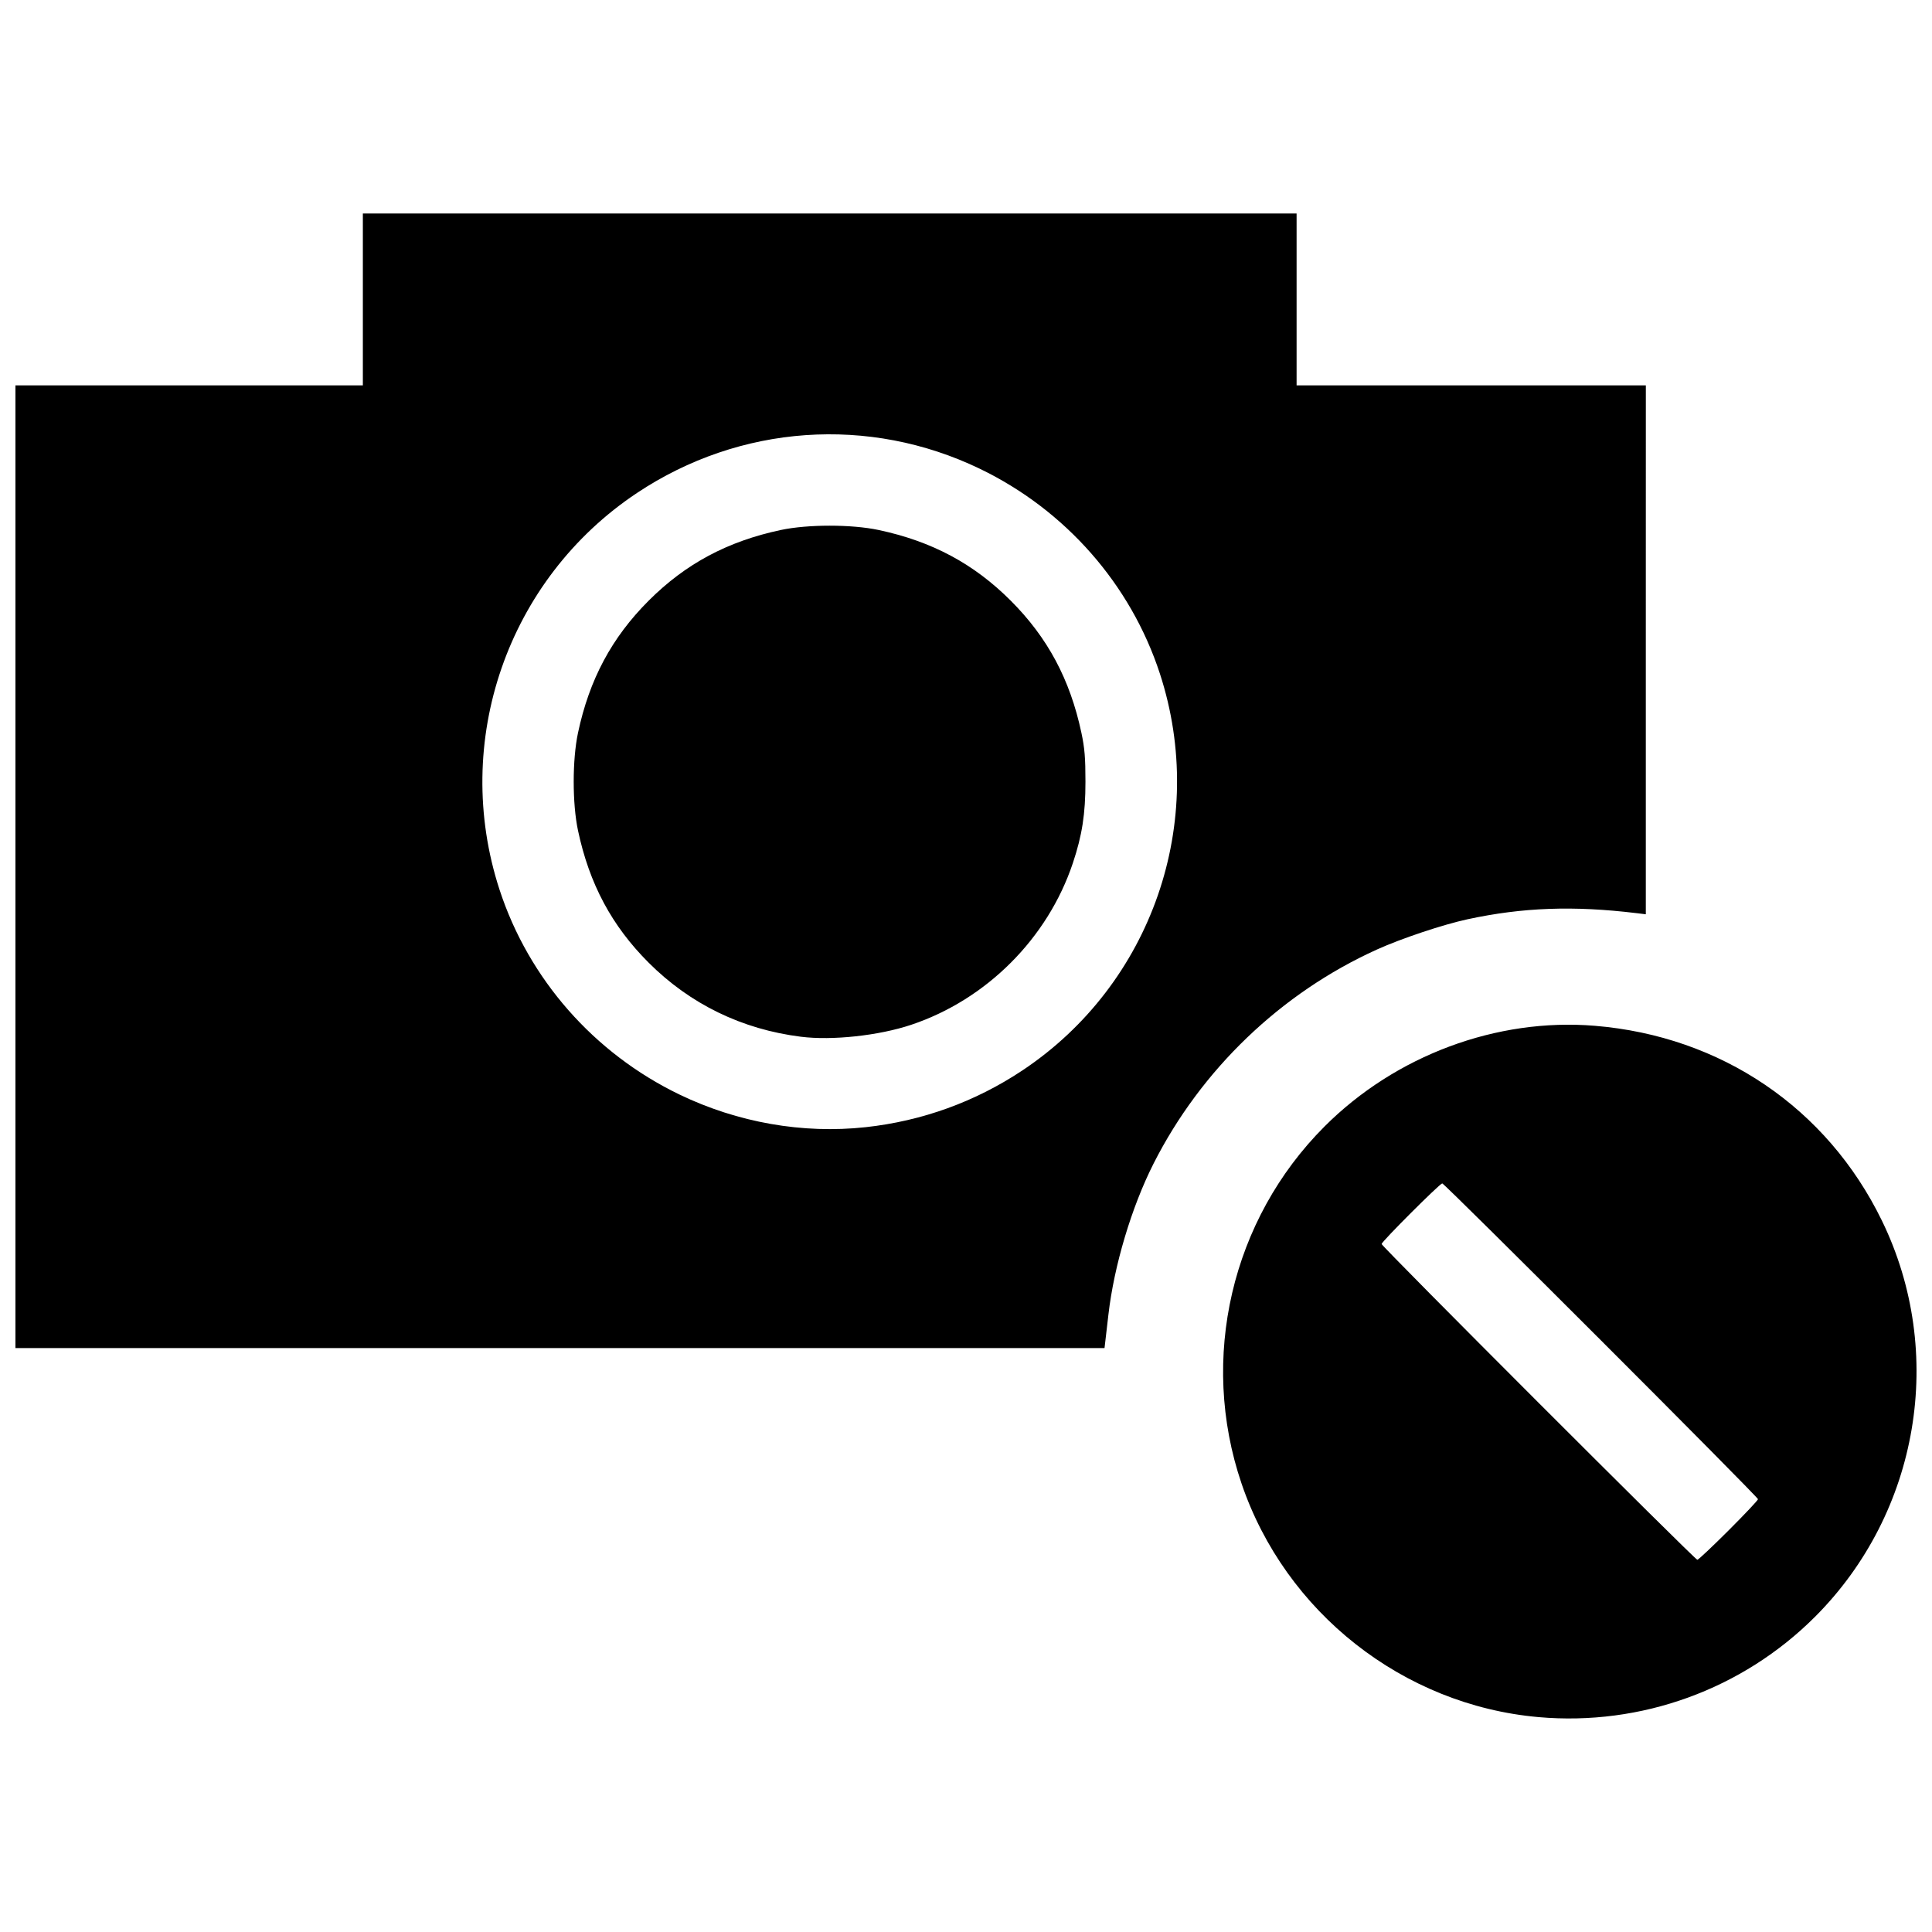 <?xml version="1.0" encoding="UTF-8"?>
<!-- Uploaded to: ICON Repo, www.svgrepo.com, Generator: ICON Repo Mixer Tools -->
<svg width="800px" height="800px" version="1.1" viewBox="144 144 512 512" xmlns="http://www.w3.org/2000/svg">
 <defs>
  <clipPath id="a">
   <path d="m148.09 200h503.81v400h-503.81z"/>
  </clipPath>
 </defs>
 <g clip-path="url(#a)">
  <path d="m551.7 599.05c-35.863-3.18-67.07-27.738-78.688-61.922-11.254-33.113-2.688-69.91 22.023-94.621 18.809-18.809 45.617-28.797 71.574-26.664 33.508 2.75 61.562 21.777 76.098 51.605 17.066 35.02 9.922 77.391-17.711 105.02-19.258 19.258-46.102 28.992-73.297 26.582zm50.391-49.477c4.289-4.281 7.797-8.004 7.797-8.273 0-0.625-83.051-83.684-83.68-83.684-0.625 0-16.066 15.434-16.066 16.059 0 0.629 83.047 83.688 83.672 83.688 0.262 0 3.984-3.504 8.273-7.785zm-454-175.88v-127.56h92.07v-45.555h247.45v45.555h92.555l-0.008 70.078v70.082l-2.516-0.305c-16.676-2.012-30.09-1.523-44.719 1.625-6.477 1.395-17.539 5.086-24.012 8.016-25.418 11.5-46.605 31.812-59.234 56.789-5.809 11.492-10.438 26.98-11.934 39.961-0.305 2.637-0.66 5.711-0.793 6.832l-0.238 2.039h-288.62zm225.28 69.027c15-1.633 29.09-6.734 41.582-15.051 34.34-22.863 49.246-65.91 36.422-105.17-7.731-23.656-25.02-43.328-47.691-54.262-29.363-14.16-63.609-11.75-90.871 6.402-34.34 22.863-49.246 65.91-36.422 105.17 7.731 23.656 25.02 43.328 47.691 54.262 15.398 7.426 32.676 10.457 49.293 8.648zm-17.117-23.973c-15.625-1.961-29.363-8.641-40.348-19.621-9.785-9.777-15.727-20.895-18.73-35.023-1.52-7.164-1.52-18.73 0-25.895 3-14.129 8.941-25.242 18.73-35.027 9.785-9.785 20.898-15.727 35.027-18.73 7.164-1.52 18.73-1.52 25.895 0 14.129 3 25.242 8.941 35.027 18.73 9.785 9.785 15.727 20.898 18.73 35.027 0.859 4.047 1.07 6.59 1.07 12.949 0 8.555-0.875 14.203-3.34 21.578-6.672 19.953-22.902 36.18-42.852 42.852-8.578 2.867-20.906 4.203-29.207 3.16z"/>
 </g>
</svg>